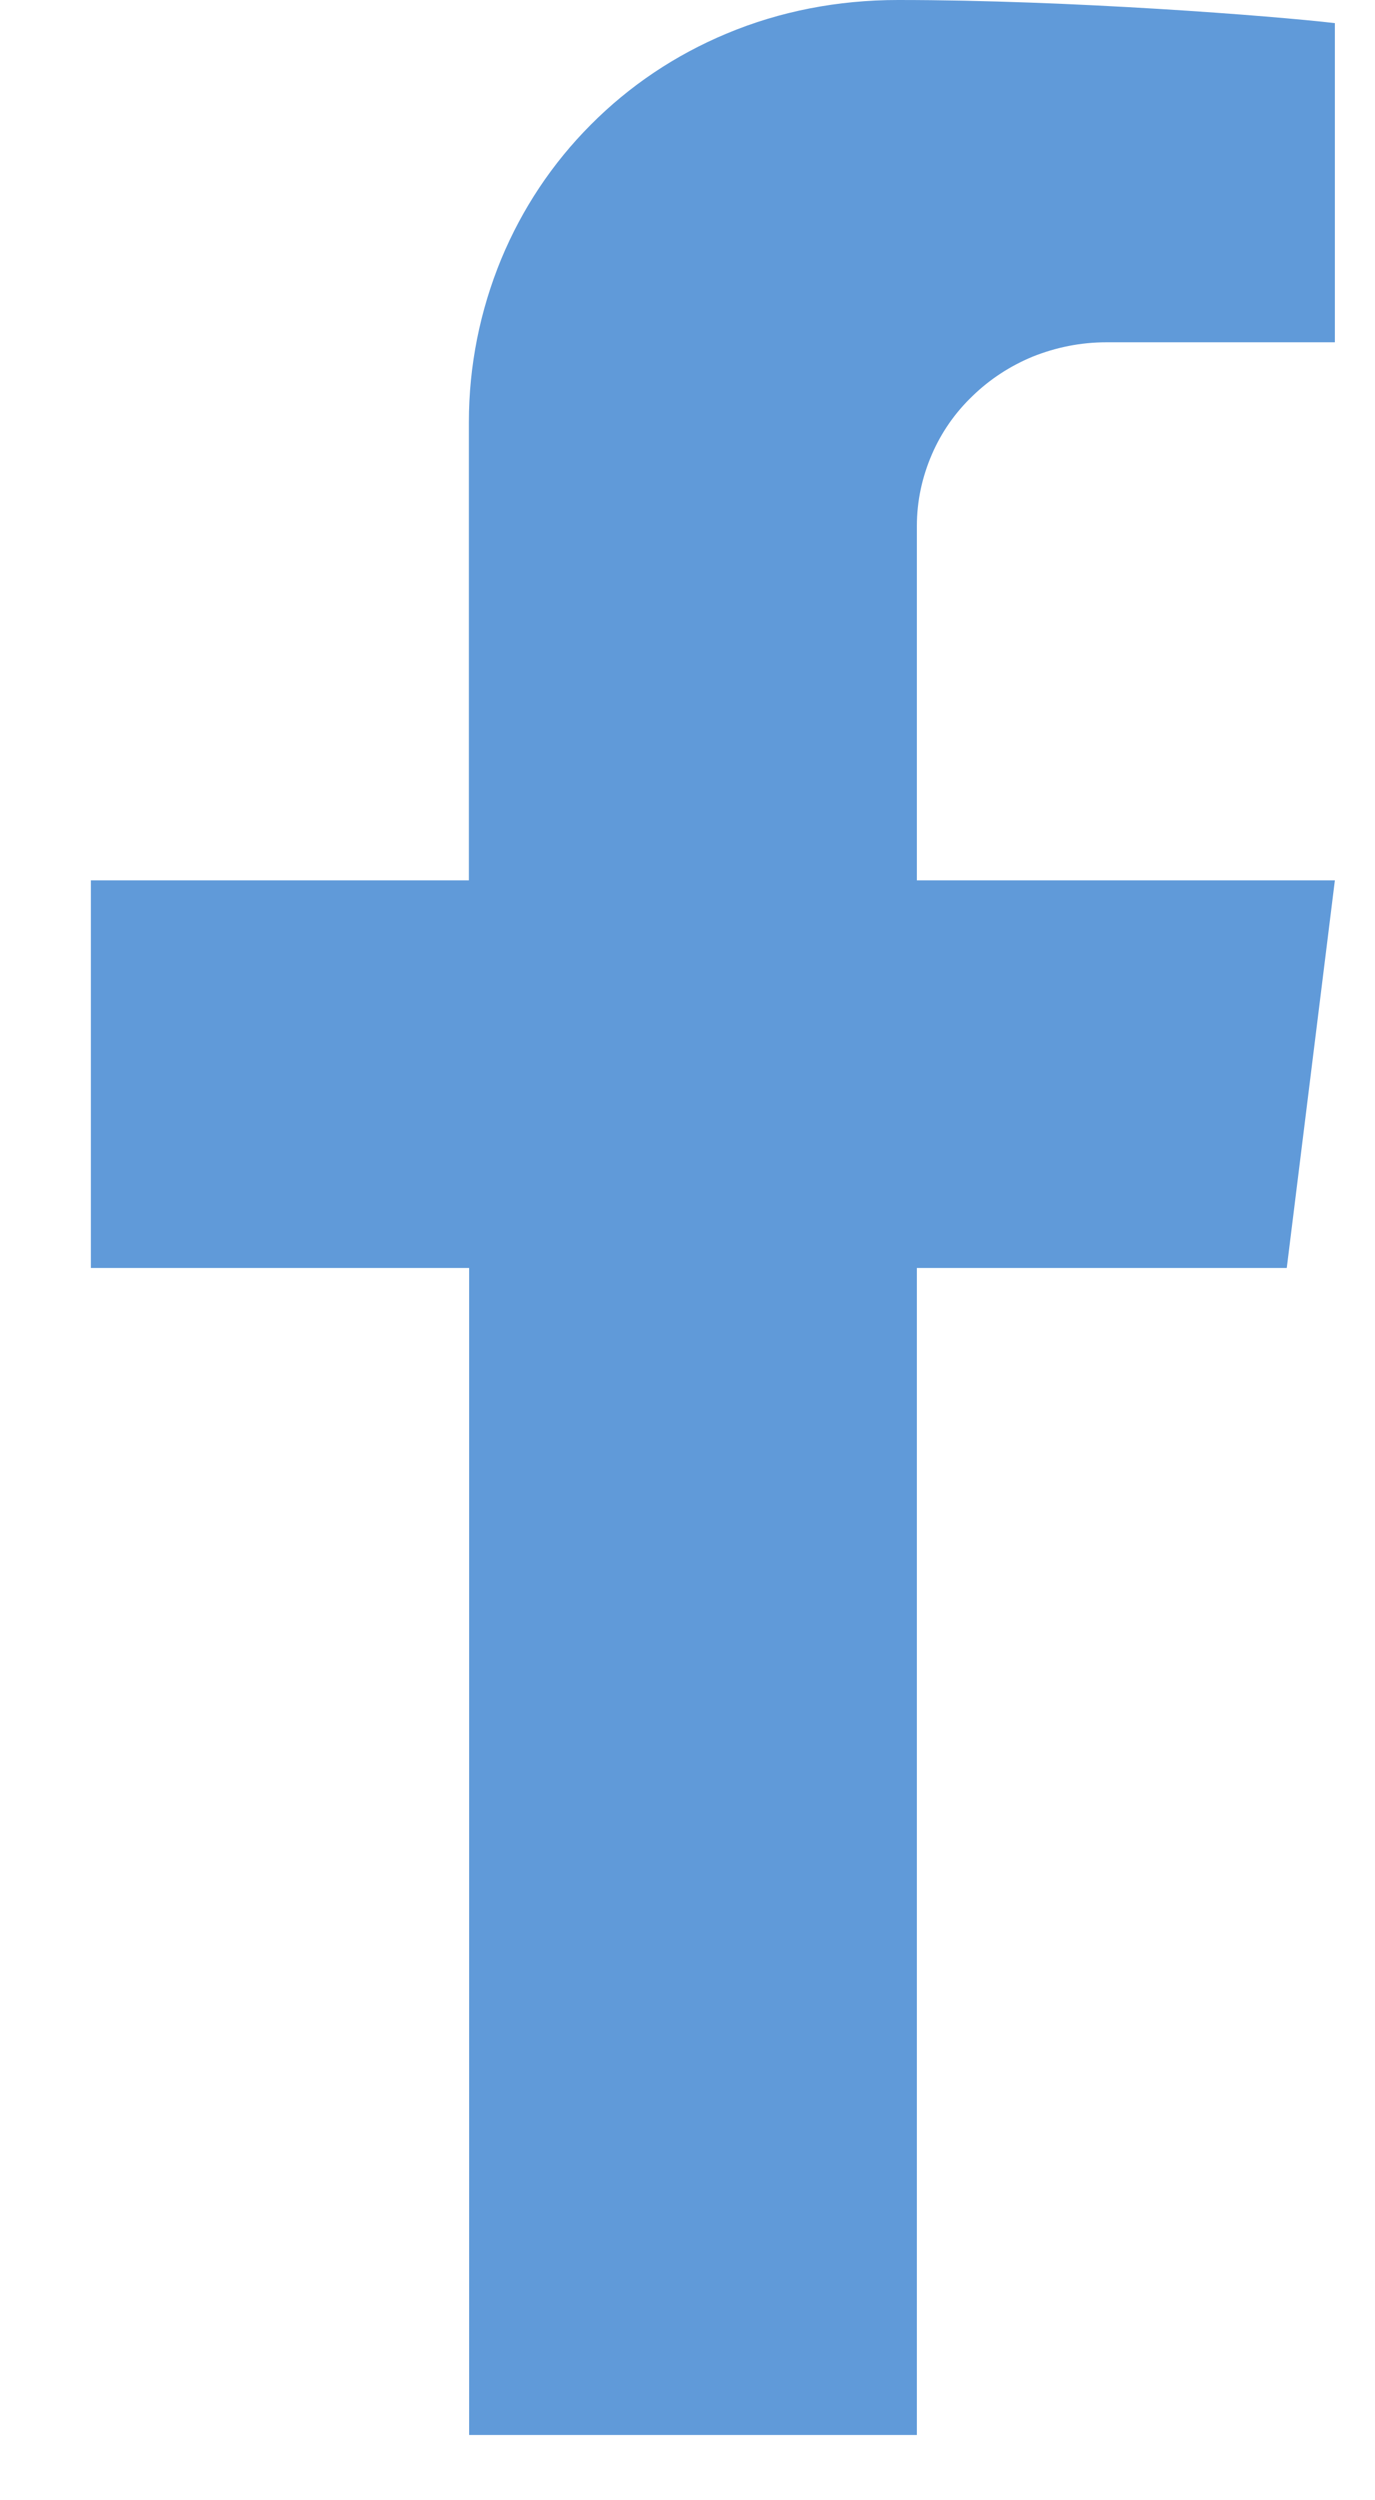 <svg width="11" height="20" viewBox="0 0 11 20" fill="none" xmlns="http://www.w3.org/2000/svg">
<path d="M7.335 19.478V10.143H10.294L10.679 7.042H7.335V4.207C7.335 4.007 7.377 3.816 7.455 3.635C7.531 3.459 7.64 3.302 7.78 3.168C7.919 3.033 8.082 2.927 8.261 2.853C8.448 2.778 8.647 2.738 8.851 2.738H10.679V0.185C10.192 0.128 8.563 0 7.185 0C6.702 0 6.239 0.09 5.812 0.269C5.403 0.44 5.037 0.685 4.726 0.998C4.418 1.307 4.177 1.67 4.01 2.072C3.84 2.485 3.751 2.925 3.751 3.378V7.042H0.727V10.143H3.753V19.478H7.335Z" fill="#609AD9"/>
</svg>
